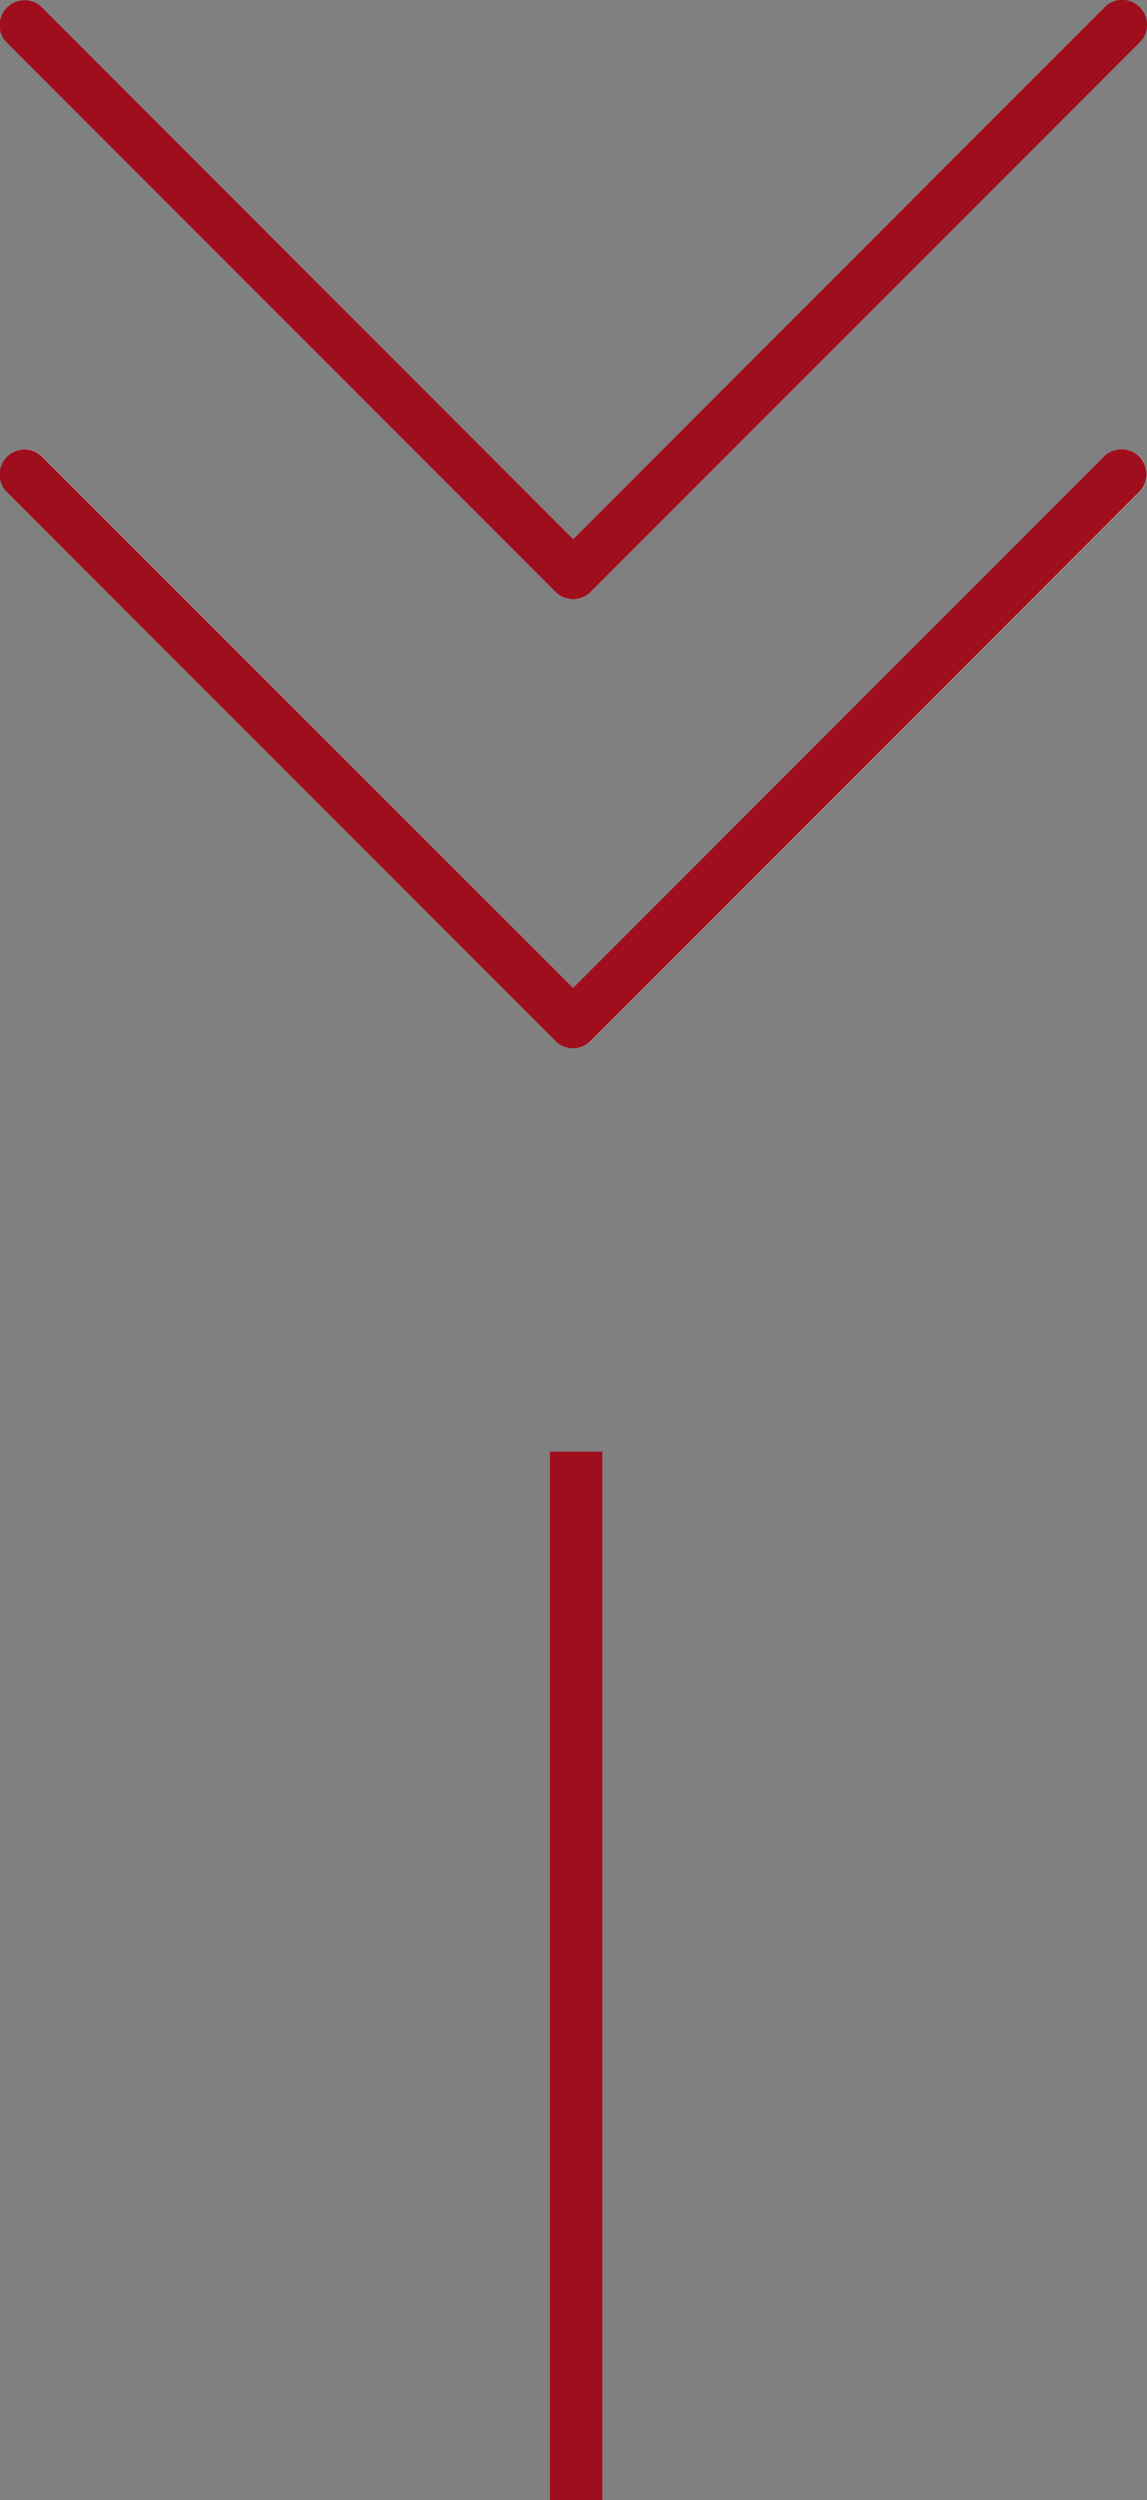 <svg xmlns="http://www.w3.org/2000/svg" width="32.848" height="71.543" viewBox="0 0 32.848 71.543"><rect x="0" y="0" width="32.848" height="71.543" fill="#808080" stroke="none"/><defs><style>.a{fill:#fff;}.b{fill:#9f0e1c;}.c{fill:none;stroke:#9f0e1c;stroke-width:1.5px;}</style></defs><g transform="translate(0 -21.273)"><g transform="translate(0.001 21.273)"><path class="a" d="M31.639,213.734l-15.2,15.205-15.2-15.205a.714.714,0,0,0-1.01,1.01l15.709,15.709a.714.714,0,0,0,1.01,0L32.65,214.743a.714.714,0,0,0-1.01-1.01Z" transform="translate(-0.021 -200.663)"/><path class="a" d="M31.639,21.491,16.435,36.7,1.231,21.491A.714.714,0,0,0,.221,22.5L15.931,38.21a.714.714,0,0,0,1.01,0L32.65,22.5a.714.714,0,0,0-.992-1.027l-.018.018Z" transform="translate(-0.021 -21.273)"/></g><path class="b" d="M16.415,230.664a.714.714,0,0,1-.506-.209L.2,214.746a.714.714,0,0,1,1.01-1.01l15.205,15.2,15.2-15.205a.714.714,0,0,1,1.01,1.01L16.919,230.454A.715.715,0,0,1,16.415,230.664Z" transform="translate(0 -179.391)"/><path class="b" d="M16.415,38.42a.714.714,0,0,1-.506-.209L.2,22.5a.714.714,0,0,1,1.01-1.01L16.415,36.7l15.2-15.205a.714.714,0,1,1,1.027.992l-.018.018L16.919,38.21A.715.715,0,0,1,16.415,38.42Z" transform="translate(0)"/><line class="c" y2="30" transform="translate(16.5 62.816)"/></g></svg>